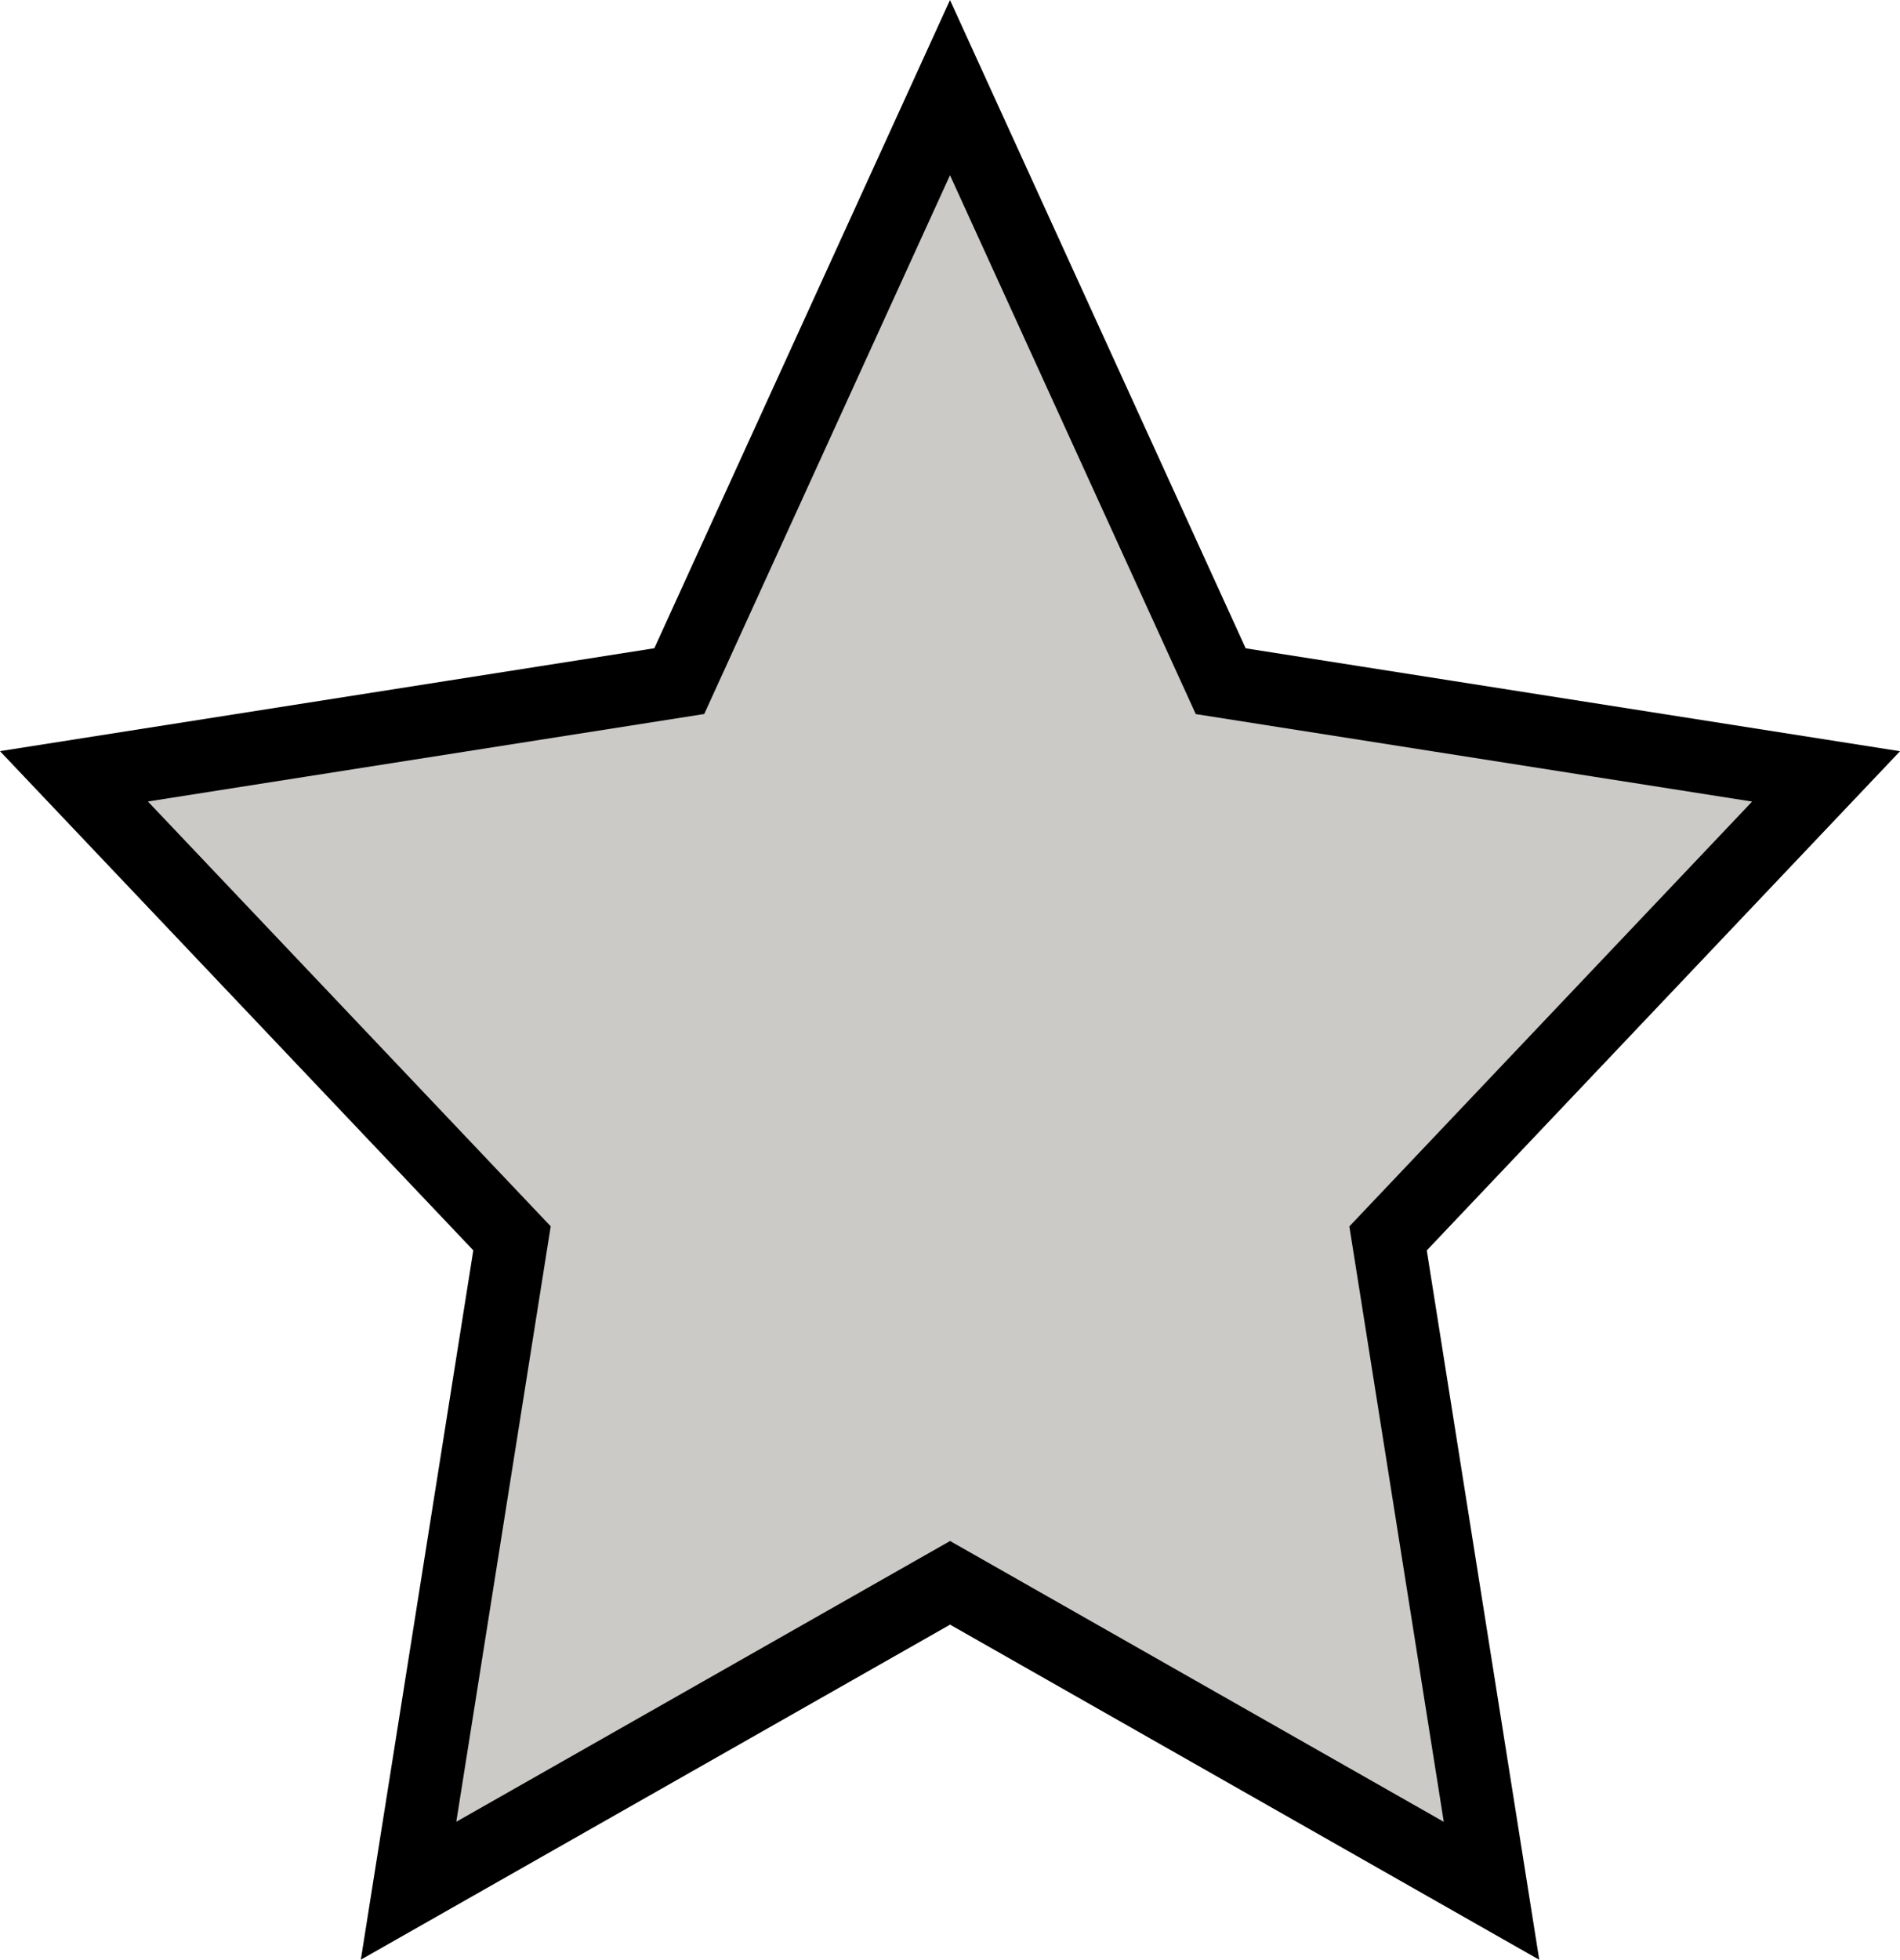 <?xml version="1.0" encoding="UTF-8"?> <svg xmlns="http://www.w3.org/2000/svg" width="26.136" height="26.948" viewBox="0 0 26.136 26.948"><path d="M-2788.352-1035.794l3.724,8.162,8.327,1.309-6.025,6.353,1.423,8.971-7.448-4.235L-2795.8-1011l1.423-8.971-6.026-6.353,8.327-1.309Z" transform="translate(2801.42 1036.999)" fill="#cccac7" stroke="#000" stroke-width="1"></path></svg> 